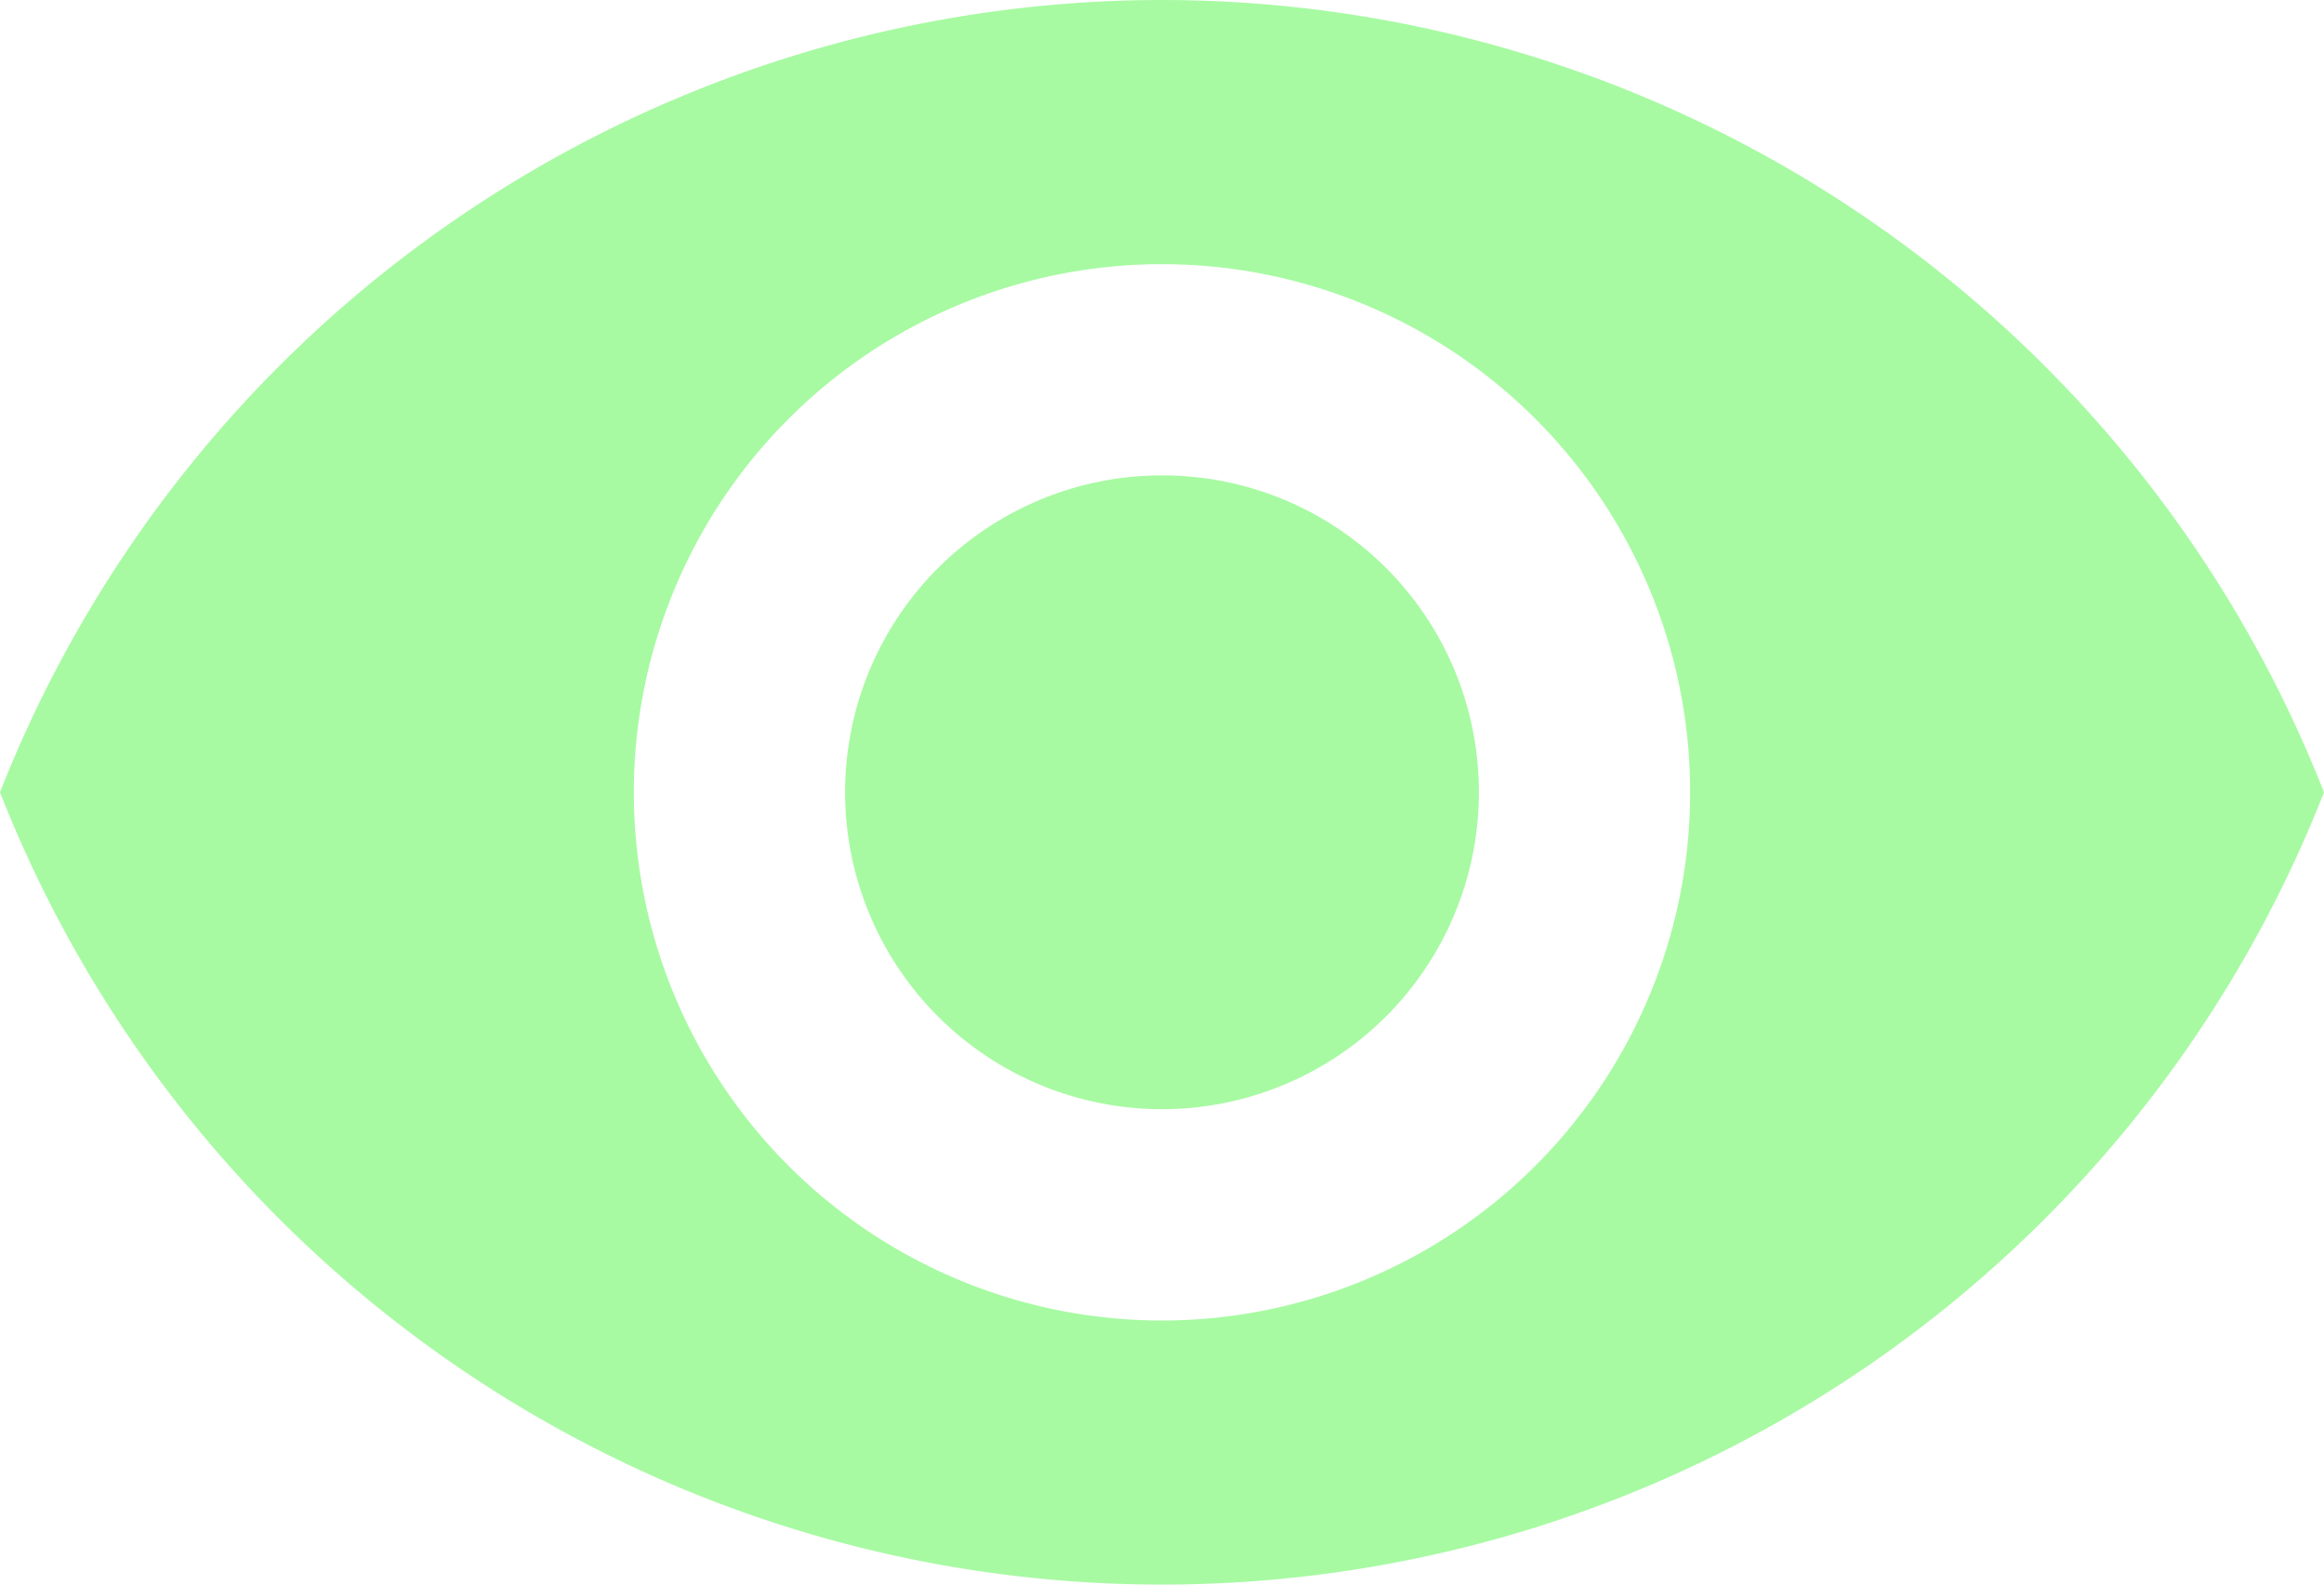 <svg xmlns="http://www.w3.org/2000/svg" width="42" height="28.636" viewBox="0 0 42 28.636"><path d="M22.5,6.75a22.578,22.578,0,0,0-21,14.318,22.559,22.559,0,0,0,42,0A22.578,22.578,0,0,0,22.5,6.75Zm0,23.864a9.545,9.545,0,1,1,9.545-9.545A9.549,9.549,0,0,1,22.5,30.614Zm0-15.273a5.727,5.727,0,1,0,5.727,5.727A5.72,5.72,0,0,0,22.5,15.341Z" transform="translate(-1.5 -6.75)" fill="#a7faa2"/></svg>